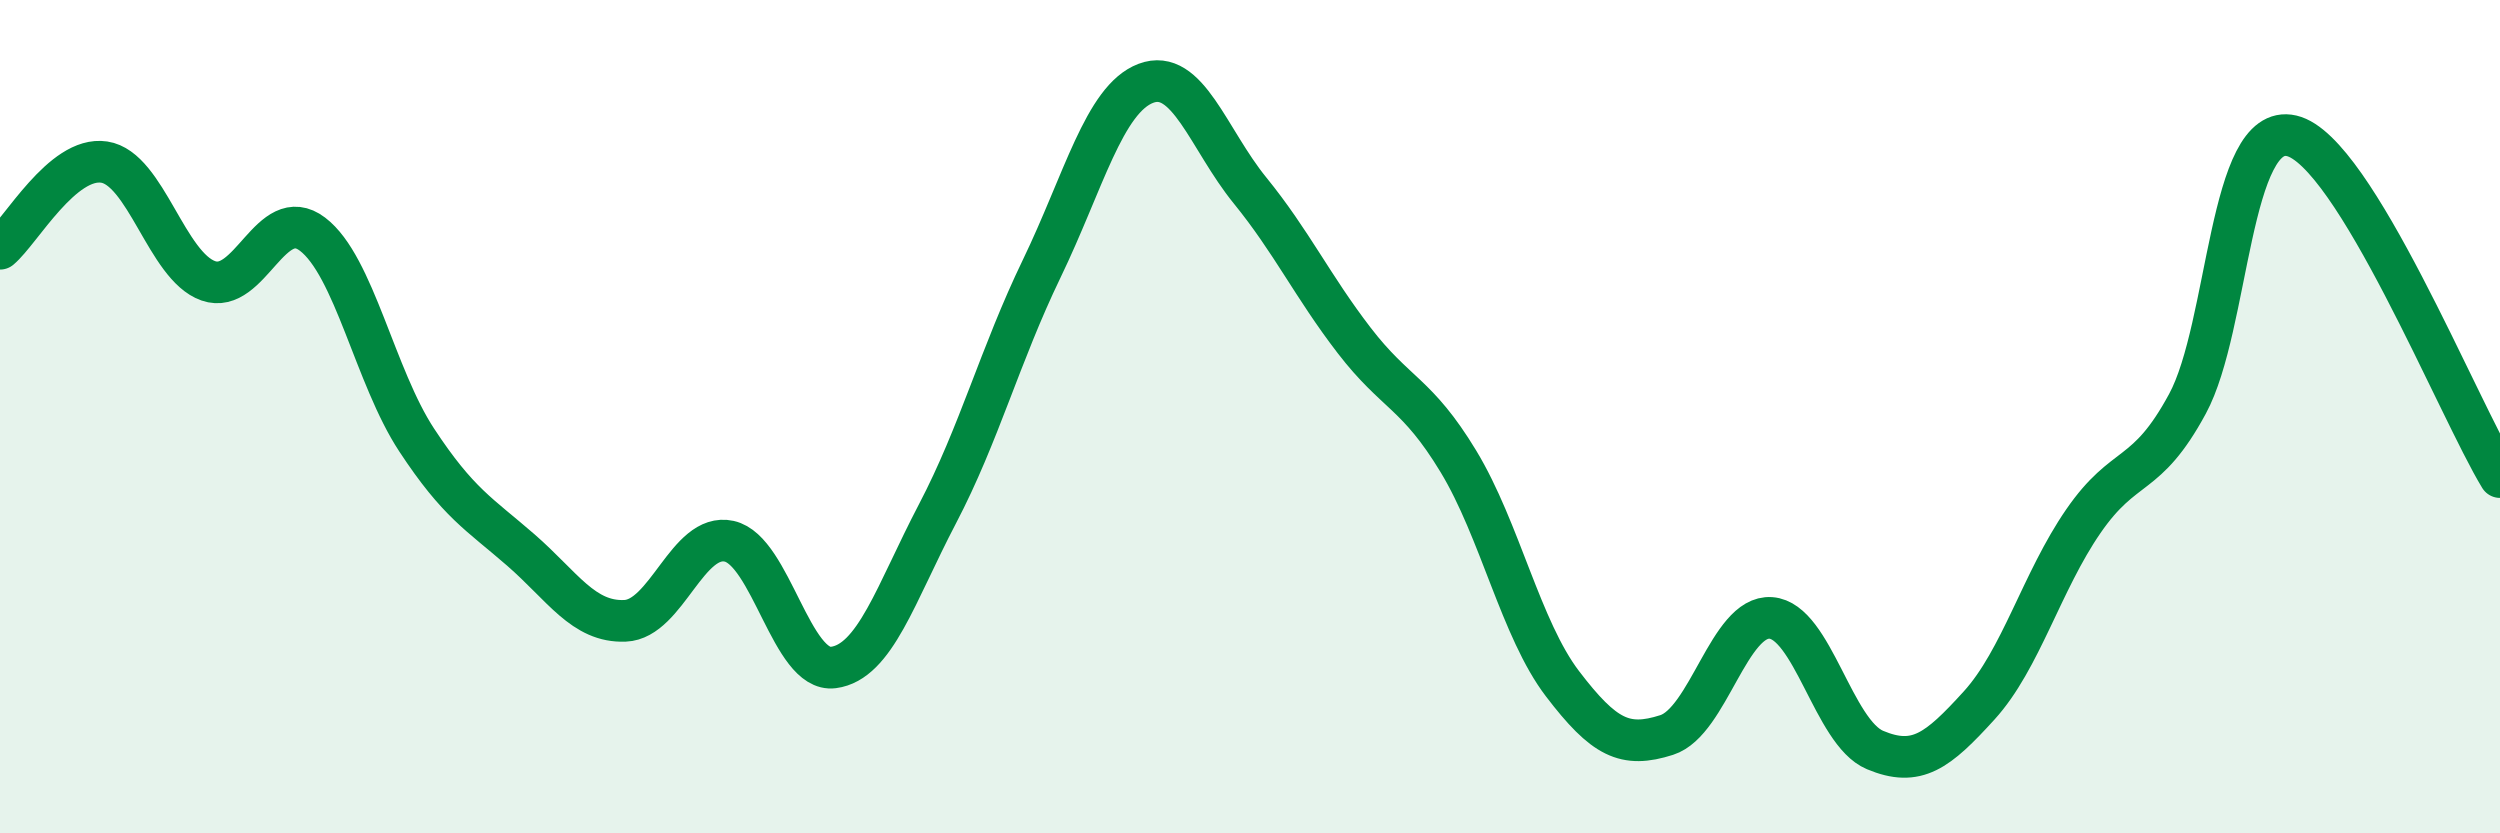 
    <svg width="60" height="20" viewBox="0 0 60 20" xmlns="http://www.w3.org/2000/svg">
      <path
        d="M 0,5.97 C 0.5,5.55 1.5,3.74 2.5,3.89 C 3.5,4.04 4,6.39 5,6.74 C 6,7.09 6.5,4.86 7.5,5.62 C 8.5,6.38 9,9.04 10,10.56 C 11,12.08 11.5,12.33 12.5,13.2 C 13.5,14.07 14,14.94 15,14.9 C 16,14.86 16.5,12.77 17.5,12.99 C 18.5,13.21 19,16.15 20,16.02 C 21,15.89 21.5,14.24 22.5,12.33 C 23.5,10.42 24,8.52 25,6.45 C 26,4.38 26.5,2.38 27.5,2 C 28.5,1.62 29,3.34 30,4.57 C 31,5.8 31.5,6.87 32.5,8.17 C 33.5,9.47 34,9.42 35,11.07 C 36,12.72 36.5,15.1 37.5,16.41 C 38.5,17.72 39,17.96 40,17.64 C 41,17.32 41.5,14.76 42.5,14.83 C 43.5,14.9 44,17.58 45,18 C 46,18.42 46.5,18.03 47.5,16.93 C 48.5,15.83 49,13.96 50,12.51 C 51,11.06 51.5,11.54 52.5,9.69 C 53.5,7.84 53.5,2.91 55,3.26 C 56.5,3.61 59,9.81 60,11.45L60 20L0 20Z"
        fill="#008740"
        opacity="0.1"
        stroke-linecap="round"
        stroke-linejoin="round"
      />
      <path
        d="M 0,5.97 C 0.5,5.55 1.5,3.74 2.5,3.89 C 3.5,4.04 4,6.39 5,6.74 C 6,7.09 6.5,4.86 7.5,5.62 C 8.5,6.38 9,9.04 10,10.56 C 11,12.08 11.5,12.33 12.5,13.2 C 13.5,14.07 14,14.94 15,14.9 C 16,14.86 16.5,12.77 17.5,12.99 C 18.5,13.21 19,16.15 20,16.02 C 21,15.89 21.5,14.24 22.5,12.33 C 23.5,10.42 24,8.52 25,6.45 C 26,4.38 26.5,2.38 27.5,2 C 28.5,1.62 29,3.34 30,4.57 C 31,5.8 31.5,6.87 32.5,8.17 C 33.5,9.47 34,9.42 35,11.07 C 36,12.72 36.5,15.1 37.5,16.41 C 38.5,17.72 39,17.96 40,17.64 C 41,17.32 41.5,14.76 42.5,14.83 C 43.5,14.9 44,17.58 45,18 C 46,18.42 46.5,18.03 47.5,16.93 C 48.5,15.83 49,13.96 50,12.51 C 51,11.06 51.5,11.54 52.5,9.69 C 53.5,7.84 53.5,2.91 55,3.26 C 56.5,3.61 59,9.81 60,11.45"
        stroke="#008740"
        stroke-width="1"
        fill="none"
        stroke-linecap="round"
        stroke-linejoin="round"
      />
    </svg>
  